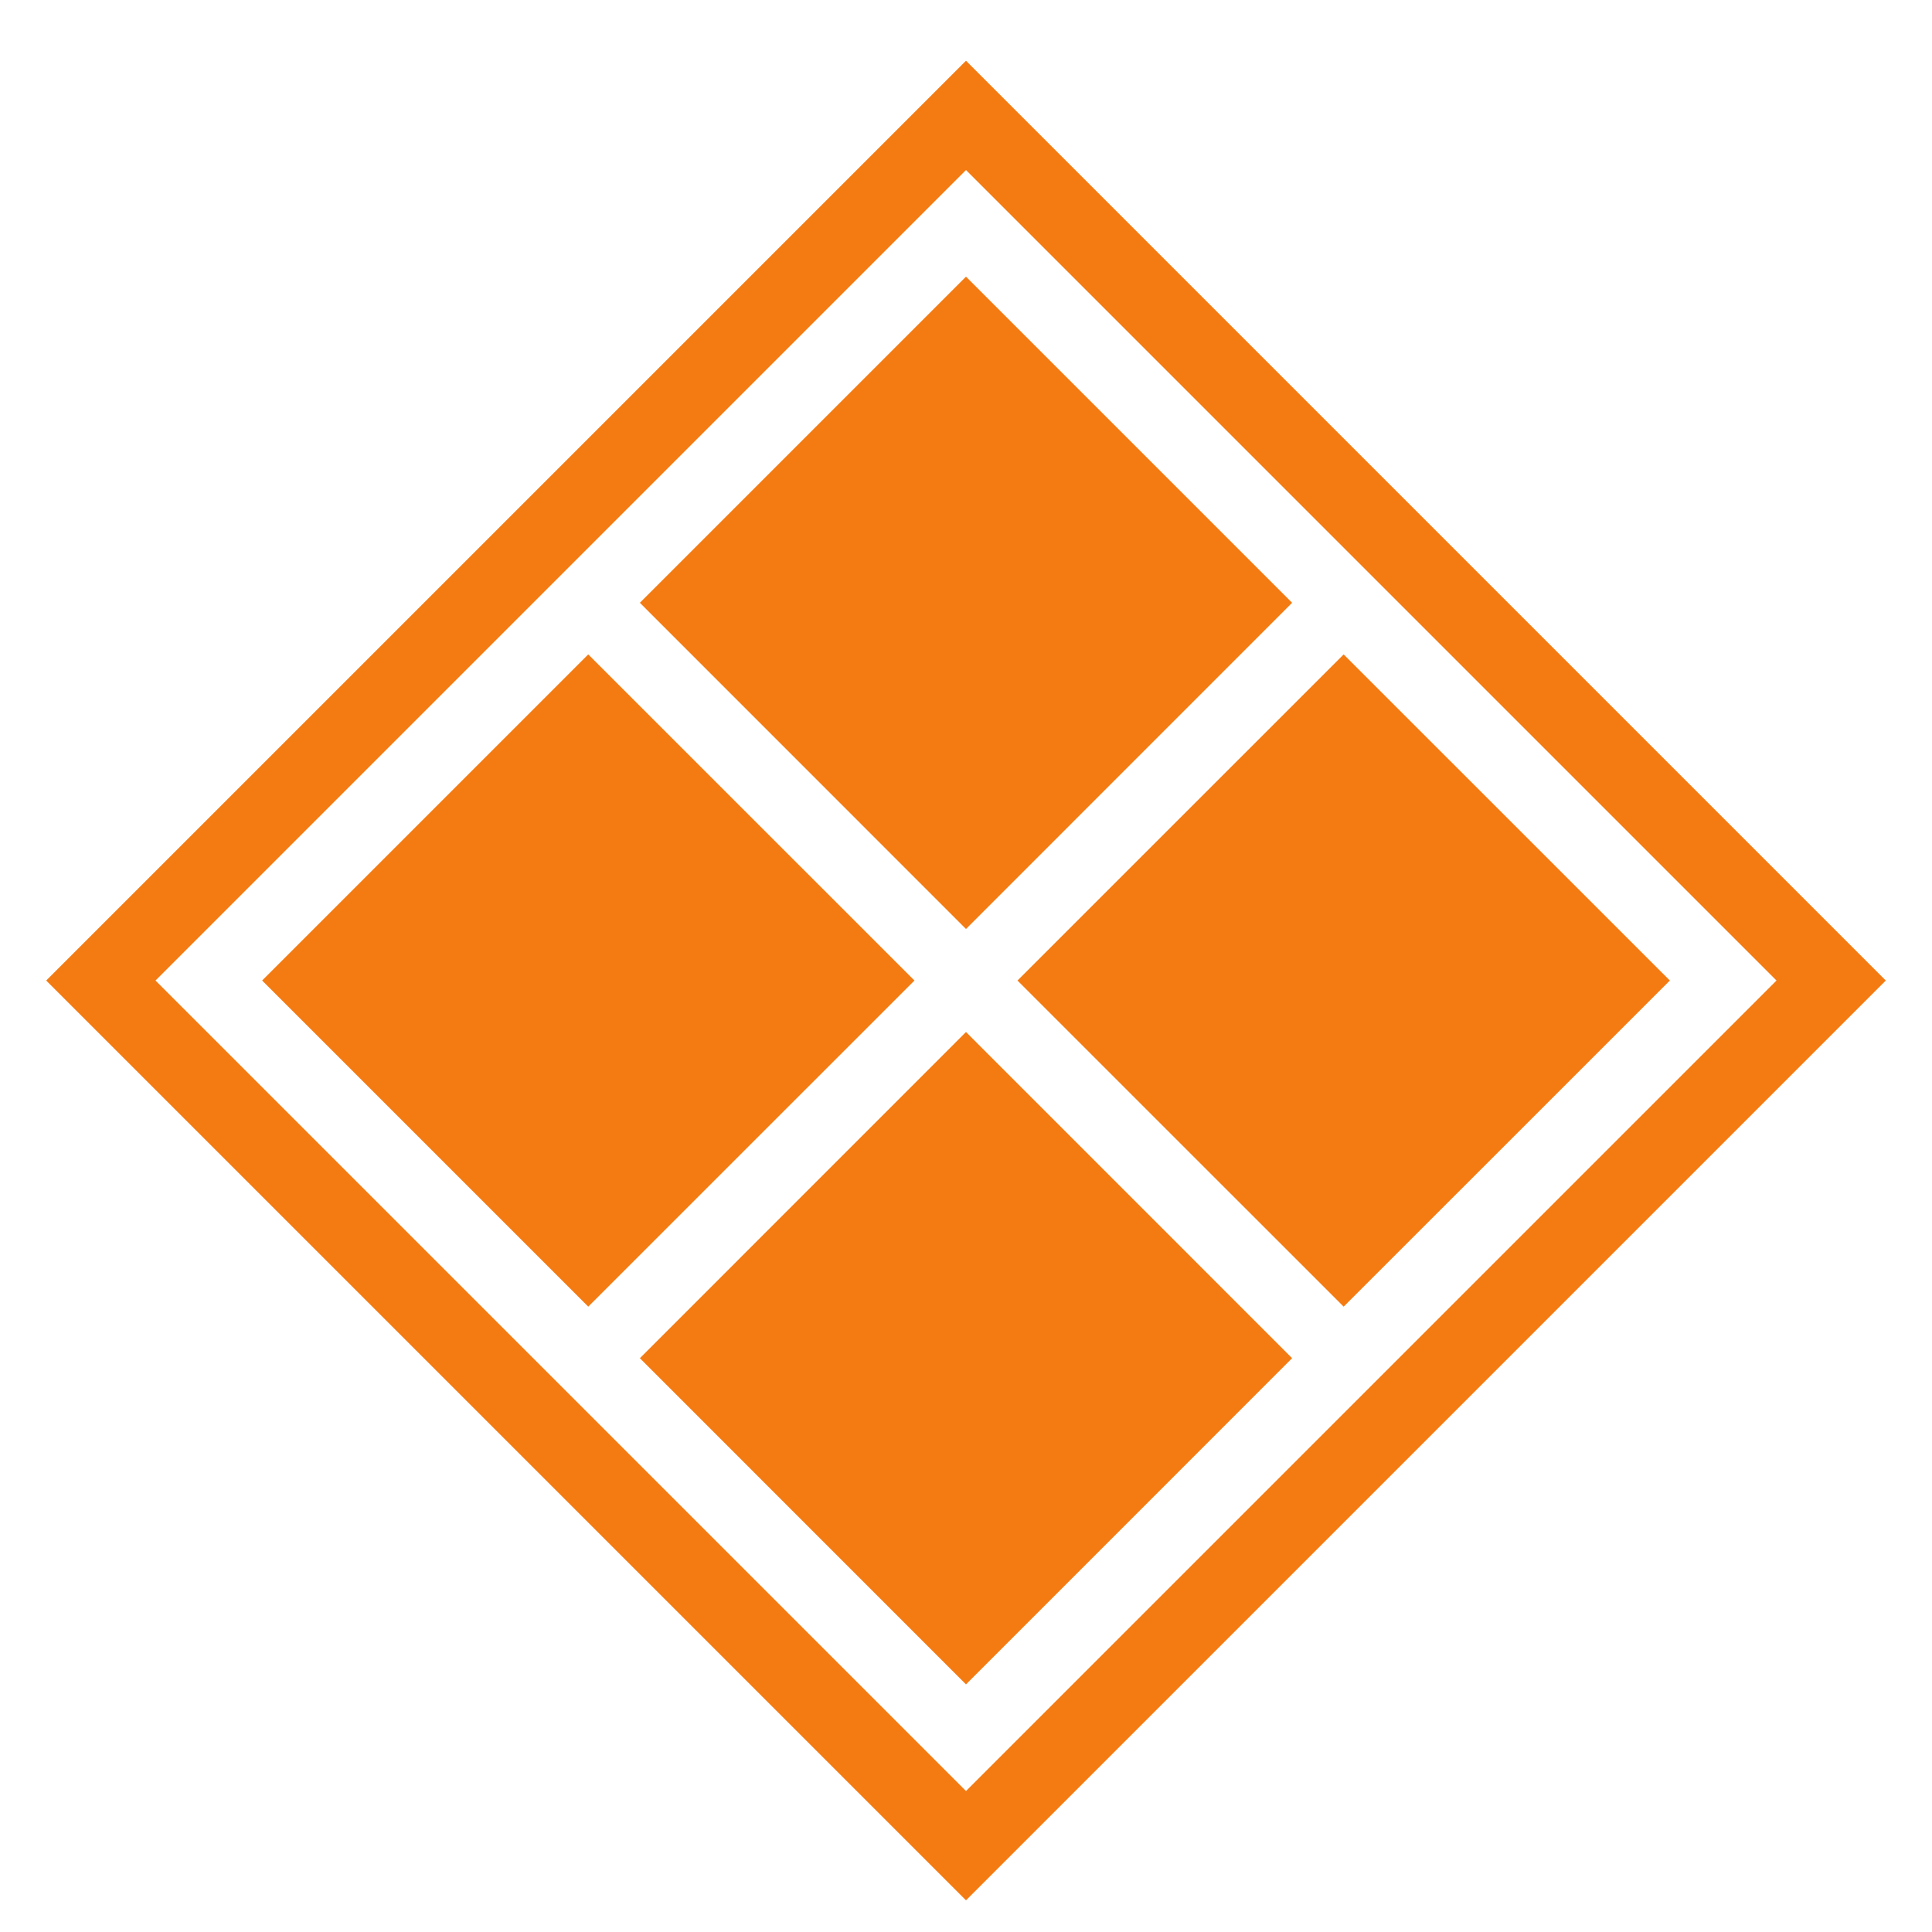 <svg viewBox="0 0 25 25" fill="none" xmlns="http://www.w3.org/2000/svg">
<g id="legendary">
<path id="border" d="M12.5 1.493L1.305 12.688L12.5 23.883L23.695 12.688L12.5 1.493Z" stroke="#F47B12"/>
<path id="diamond" d="M7.612 16.908L3.392 12.688L7.612 8.468L11.833 12.688L7.612 16.908Z" fill="#F47B12"/>
<path id="diamond_2" d="M16.72 17.575L12.5 21.796L8.28 17.575L12.5 13.354L16.72 17.575Z" fill="#F47B12"/>
<path id="diamond_3" d="M17.387 8.468L21.608 12.688L17.387 16.908L13.166 12.688L17.387 8.468Z" fill="#F47B12"/>
<path id="diamond_4" d="M8.28 7.8L12.5 3.58L16.72 7.8L12.5 12.021L8.28 7.8Z" fill="#F47B12"/>
</g>
</svg>
